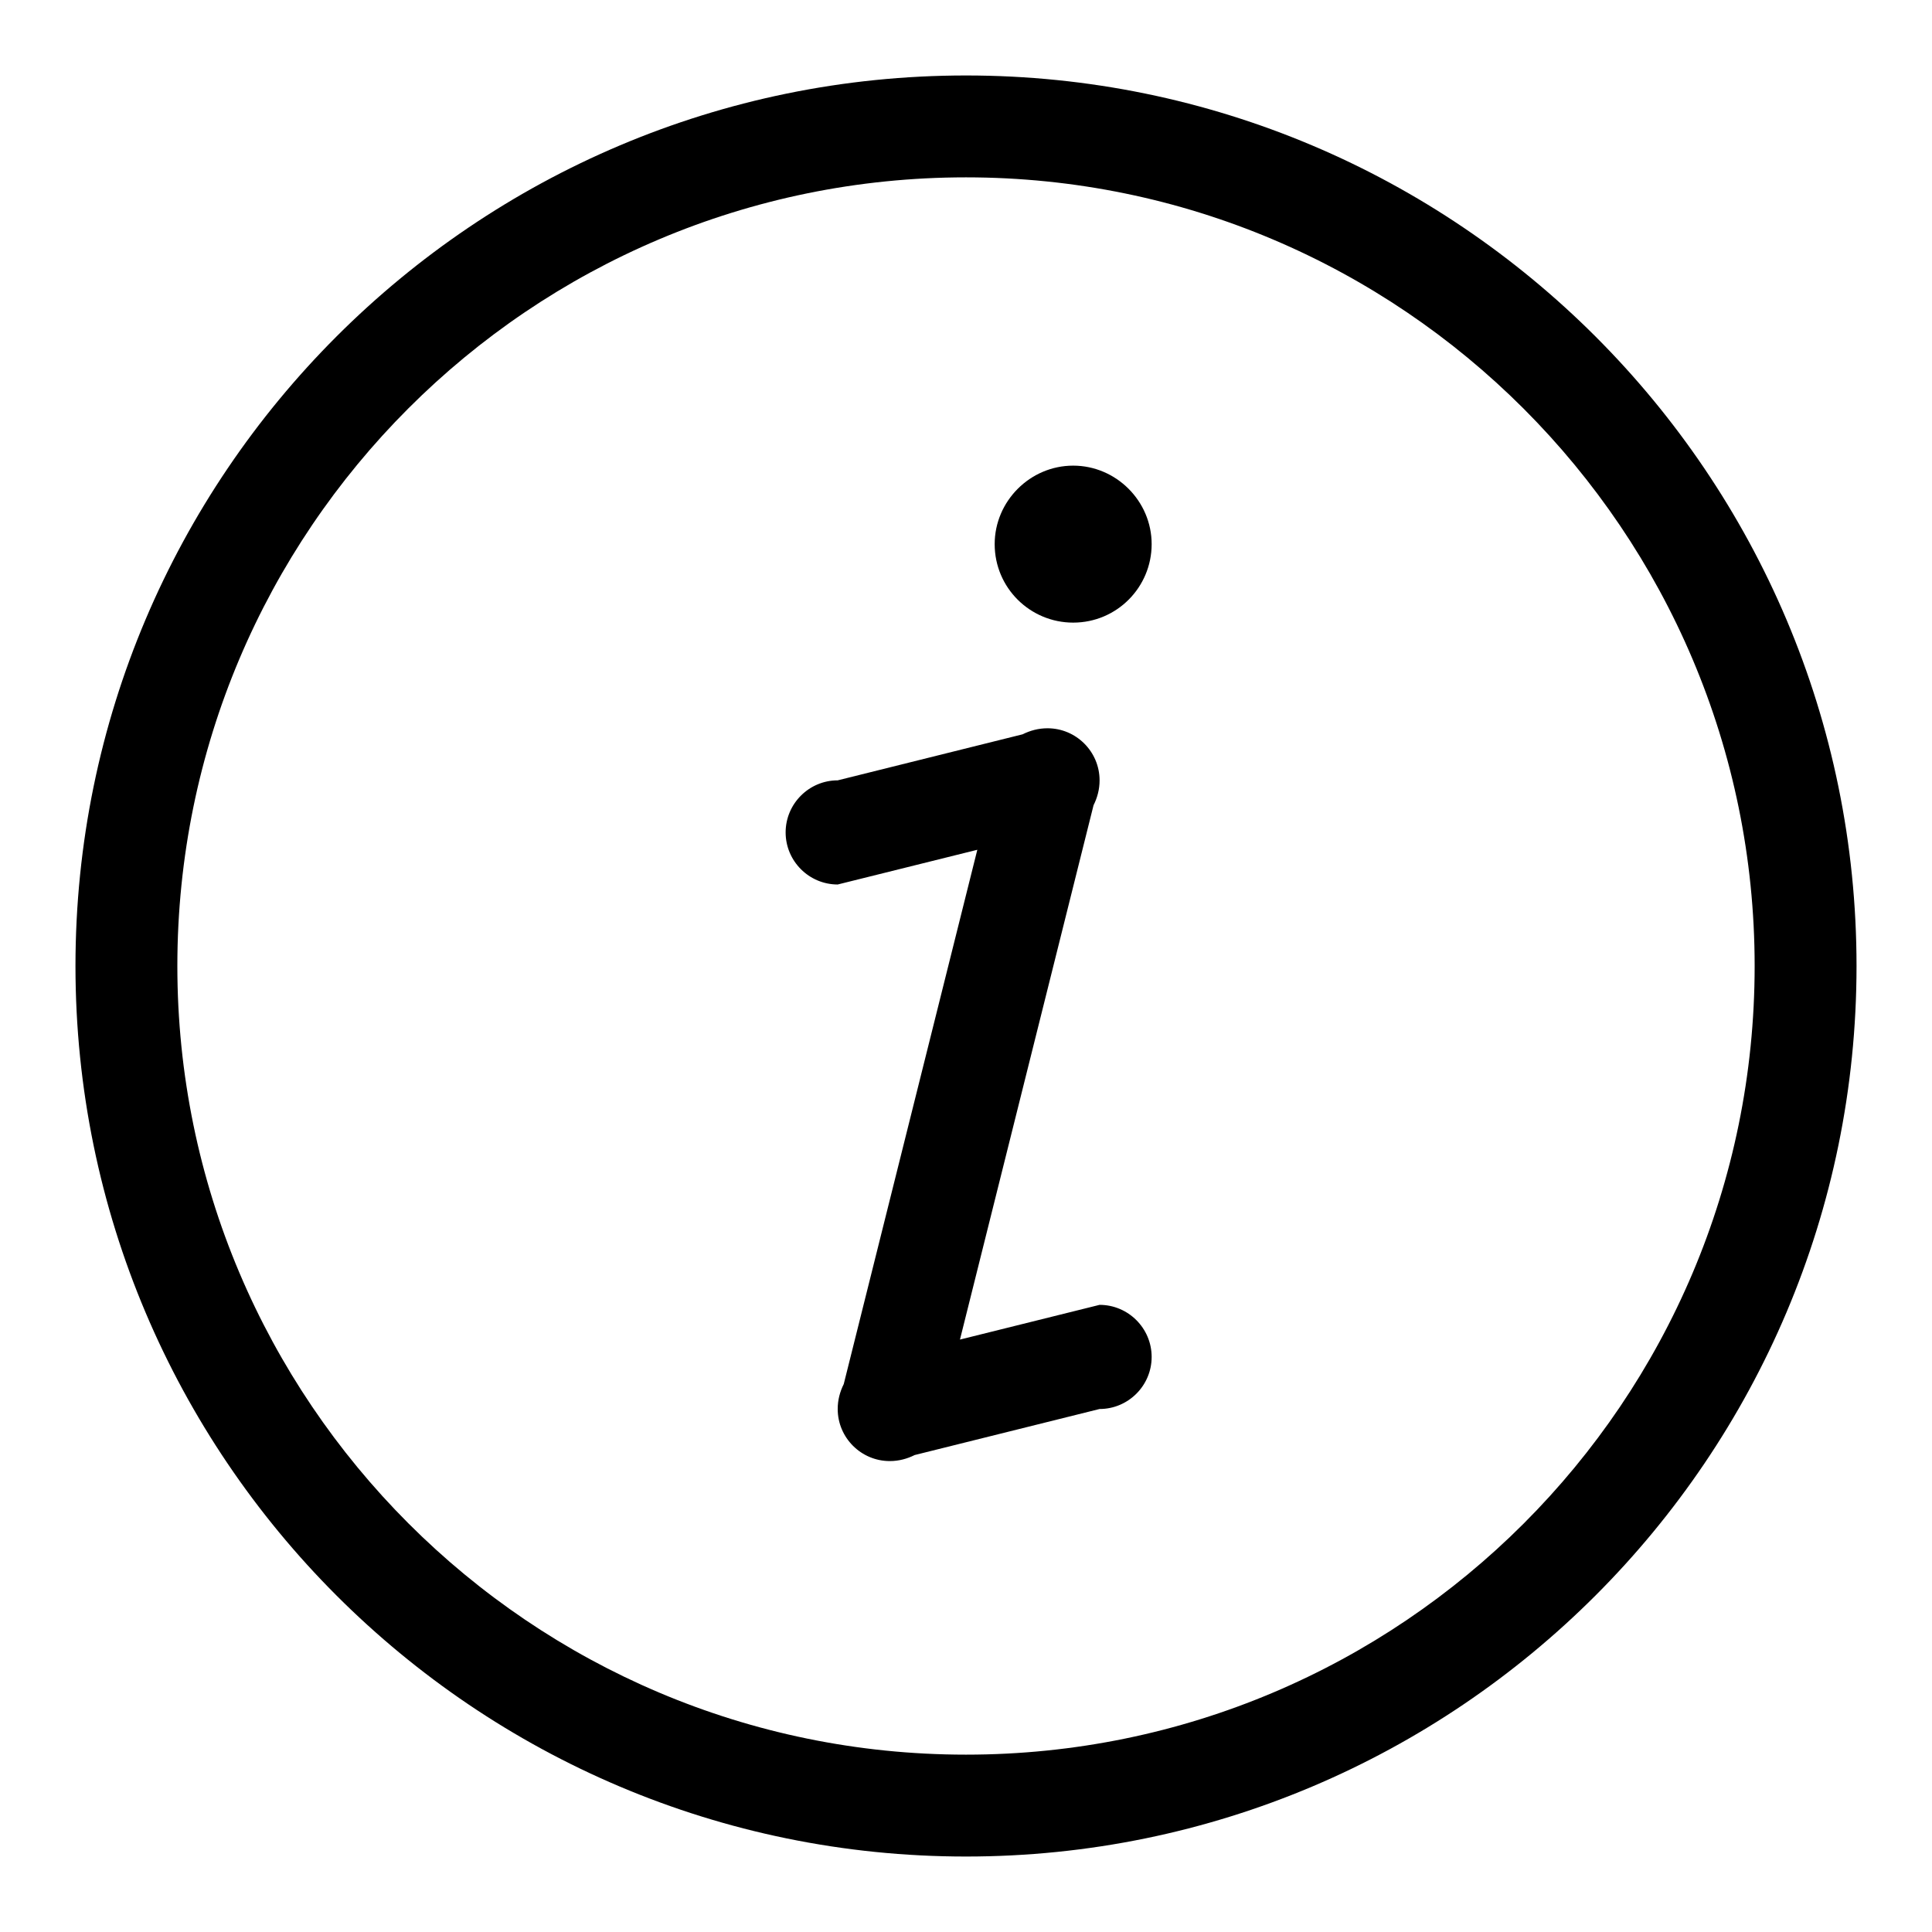 <?xml version="1.0" encoding="utf-8"?>
<!-- Svg Vector Icons : http://www.onlinewebfonts.com/icon -->
<!DOCTYPE svg PUBLIC "-//W3C//DTD SVG 1.1//EN" "http://www.w3.org/Graphics/SVG/1.1/DTD/svg11.dtd">
<svg version="1.1" xmlns="http://www.w3.org/2000/svg" xmlns:xlink="http://www.w3.org/1999/xlink" x="0px" y="0px" viewBox="0 0 256 256" enable-background="new 0 0 256 256" xml:space="preserve">
<g><g><path fill="#000000" d="M128,10C62.9,10,10,62.9,10,128c0,65.1,52.9,118,118,118c65.1,0,118-52.9,118-118C246,62.9,193.1,10,128,10z M128,232.5c-57.7,0-104.5-46.9-104.5-104.5C23.5,70.3,70.3,23.5,128,23.5c57.7,0,104.5,46.9,104.5,104.5C232.5,185.7,185.7,232.5,128,232.5z"/><path fill="#000000" d="M131.8,72.1c0,5.8,4.7,10.4,10.4,10.4c5.8,0,10.4-4.7,10.4-10.4s-4.7-10.4-10.4-10.4C136.5,61.7,131.8,66.4,131.8,72.1L131.8,72.1z"/><path fill="#000000" d="M111,186.7c0,3.8,3.1,6.9,6.9,6.9c1.2,0,2.3-0.3,3.3-0.8l24.5-6.1c3.8,0,6.9-3.1,6.9-6.9c0-3.8-3.1-6.9-6.9-6.9l-18.5,4.6l17.7-70.8c0.5-1,0.8-2.1,0.8-3.3c0-3.8-3.1-6.9-6.9-6.9c-1.2,0-2.3,0.3-3.3,0.8l-24.5,6.1c-3.8,0-6.9,3.1-6.9,6.9c0,3.8,3.1,6.9,6.9,6.9l18.5-4.6l-17.7,70.8C111.3,184.4,111,185.5,111,186.7z"/></g></g>
</svg>